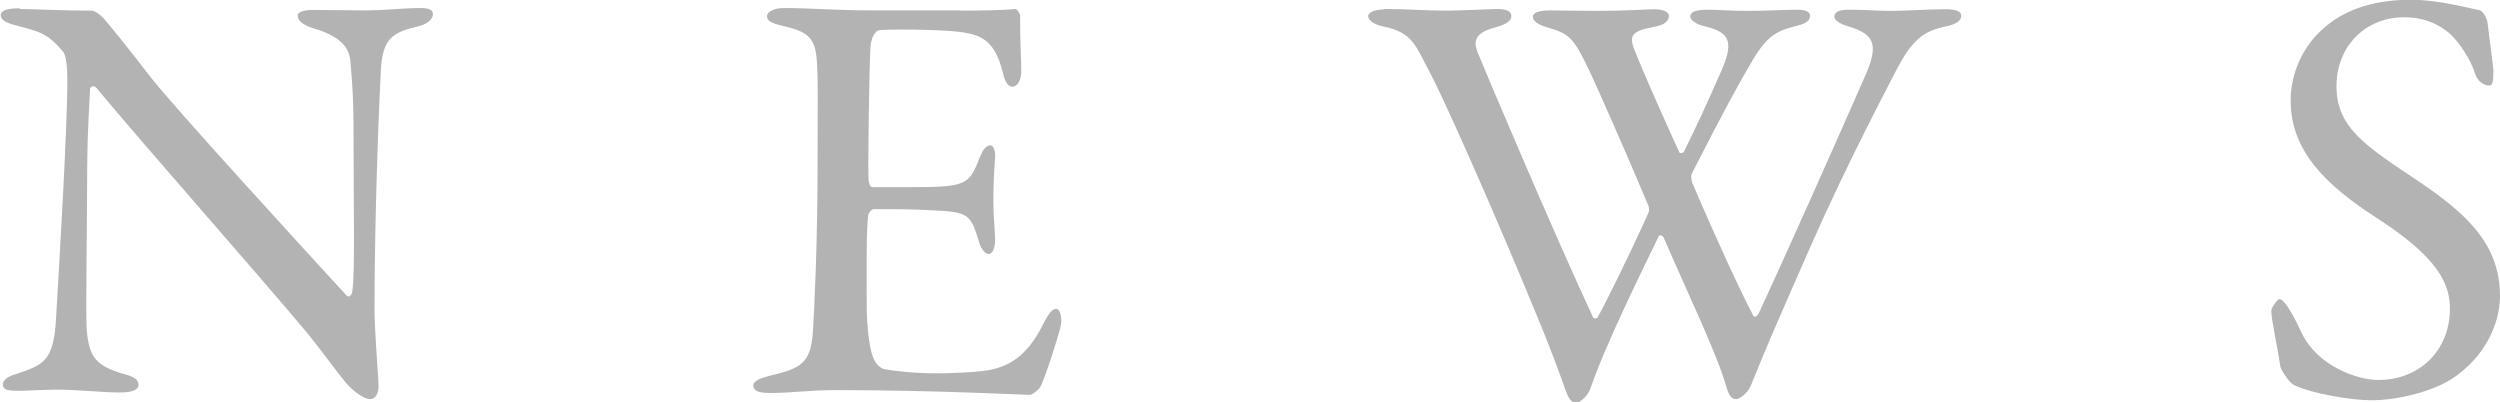 <?xml version="1.0" encoding="UTF-8"?>
<svg id="_レイヤー_2" data-name="レイヤー 2" xmlns="http://www.w3.org/2000/svg" viewBox="0 0 105.8 17.02">
  <defs>
    <style>
      .cls-1 {
        fill: #b3b3b3;
      }
    </style>
  </defs>
  <g id="_レイヤー_3" data-name="レイヤー 3">
    <g>
      <path class="cls-1" d="m.82.38c.55,0,1.77.07,3.05.07.15,0,.38.18.52.33.38.45,1,1.2,1.97,2.47,1.12,1.42,6.62,7.42,8.3,9.25.15.15.25-.1.25-.18.12-.8.05-3.5.05-7.1,0-.85-.05-1.72-.12-2.5-.02-.52-.2-1.12-1.57-1.52-.5-.15-.67-.35-.67-.55,0-.17.35-.23.65-.23.65,0,1.35.02,2.15.02.9,0,1.7-.1,2.35-.1.42,0,.57.07.57.27,0,.15-.15.38-.6.5-1.07.25-1.52.48-1.6,1.82-.05.9-.27,5.82-.27,10.12,0,1.05.17,2.92.17,3.32,0,.25-.12.52-.35.52-.35,0-.9-.5-1.12-.8-.42-.52-.88-1.17-1.55-2-2.35-2.8-6.67-7.67-8.92-10.37-.1-.12-.27-.07-.27.05-.02.67-.1,1.37-.12,3.32,0,2.25-.07,6.1-.02,6.87.1,1.15.38,1.52,1.57,1.87.52.12.62.3.62.45,0,.25-.33.33-.8.33-.73,0-1.77-.12-2.67-.12-.55,0-1.2.05-1.62.05-.35,0-.65-.02-.65-.27,0-.2.25-.35.5-.42,1.17-.4,1.65-.5,1.75-2.35.12-2.02.48-8.02.48-10.1,0-.9-.12-1.12-.17-1.2-.7-.82-.98-.85-2.1-1.15-.27-.07-.55-.2-.55-.4s.25-.3.82-.3Z"/>
      <path class="cls-1" d="m40.65.45c.83,0,1.92-.02,2.3-.07.07-.02.2.15.22.27,0,1.15.05,1.87.05,2.37,0,.35-.15.65-.38.65s-.35-.35-.4-.6c-.33-1.32-.88-1.57-1.67-1.7-.65-.1-2.45-.15-3.55-.1-.05,0-.33.12-.38.7-.05.62-.12,5.32-.08,5.7.03.1.05.25.18.25h1.62c2.35,0,2.45-.1,2.9-1.25.15-.38.3-.52.45-.52.17,0,.23.35.2.55-.05.7-.07,1.2-.07,1.8,0,.67.05,1.02.07,1.52.03.45-.1.73-.27.73s-.35-.27-.42-.55c-.35-1.15-.45-1.23-1.97-1.3-.8-.05-1.8-.05-2.47-.05-.1,0-.23.18-.23.23-.1.52-.07,2.85-.07,3.92,0,.72.1,1.67.25,2.07.1.3.3.5.48.55.42.08,1.27.18,2.27.18.3,0,1.82-.03,2.37-.18.8-.2,1.47-.67,2.07-1.85.27-.55.43-.7.58-.7.17,0,.25.4.2.67-.02.2-.72,2.45-.9,2.67-.08.1-.3.3-.43.3-.27,0-4.05-.2-8.12-.2-1.32,0-1.87.12-2.82.12-.47,0-.75-.05-.75-.33,0-.17.3-.3.7-.4,1.25-.3,1.72-.48,1.82-1.82.07-1.05.2-4,.2-7.1s.02-3.5-.02-4.22c-.05-1.1-.3-1.4-1.4-1.65-.52-.12-.72-.22-.72-.42,0-.22.35-.35.7-.35,1.17,0,2.15.1,3.82.1h3.67Z"/>
      <path class="cls-1" d="m58.57.38c1.1,0,1.65.07,2.67.07.57,0,1.88-.07,2.1-.07.47,0,.62.12.62.3s-.15.33-.68.48c-.85.22-.92.57-.77,1,.5,1.22,3.2,7.6,4.9,11.25.02.07.15.1.2.02.2-.33,1.32-2.57,2.15-4.42.03-.05.05-.23-.02-.35-.95-2.27-2.1-4.85-2.4-5.5-.72-1.52-.87-1.72-1.85-2-.45-.12-.62-.3-.62-.45,0-.2.35-.27.72-.27.33,0,1.25.02,2.05.02,1.15,0,2.12-.07,2.37-.07.33,0,.62.1.62.27,0,.23-.2.4-.6.47-1.08.2-1.12.4-.77,1.2.22.57.87,2.05,1.8,4.1.03.08.15.05.2,0,.6-1.22,1.08-2.27,1.58-3.42.62-1.38.25-1.67-.78-1.92-.3-.07-.53-.27-.53-.38,0-.17.15-.3.72-.3.45,0,.93.05,1.75.05.75,0,1.62-.05,2.05-.05.33,0,.55.08.55.25,0,.25-.2.35-.7.47-.9.23-1.25.55-1.95,1.8-.25.42-.92,1.6-2.37,4.45-.03.08.02.38.07.43.9,2.12,2.03,4.57,2.5,5.45.05.15.15.23.28,0,1.07-2.3,3.1-6.85,4.57-10.2.47-1.15.35-1.62-.8-1.95-.33-.1-.57-.25-.57-.4,0-.22.22-.3.65-.3.58,0,1.23.05,1.7.05.75,0,1.6-.07,2.37-.07.43,0,.65.1.65.27,0,.2-.17.35-.62.45-.97.2-1.45.55-2.15,1.9-.3.6-1.95,3.67-3.6,7.4-1.7,3.87-1.85,4.22-2.53,5.9-.1.25-.42.58-.65.58-.1,0-.25-.05-.38-.48-.37-1.37-1.77-4.27-2.67-6.37-.05-.07-.15-.12-.2-.05-.78,1.62-2.25,4.57-2.9,6.47-.1.28-.42.58-.58.58-.2,0-.3-.1-.45-.48-.25-.7-.58-1.67-1.55-3.97-.92-2.25-3.27-7.7-4.17-9.45-.65-1.2-.73-1.75-2-2.02-.3-.05-.65-.22-.65-.45,0-.12.25-.27.65-.27Z"/>
      <path class="cls-1" d="m104.97.45c.15.05.3.43.3.48.05.48.25,1.92.25,2.02,0,.42,0,.67-.18.67-.2,0-.5-.17-.6-.52-.3-.9-.97-1.65-1.22-1.8-.45-.35-1.05-.57-1.77-.57-1.67,0-2.87,1.25-2.87,2.92,0,1.77,1.27,2.55,3.47,4.02,1.92,1.3,3.45,2.6,3.45,4.85,0,1.25-.7,2.65-2.05,3.52-.8.52-2.27.9-3.4.9-.8,0-2.5-.27-3.28-.65-.25-.15-.57-.7-.57-.8-.12-.85-.38-1.95-.38-2.35,0-.1.25-.48.35-.48.2,0,.58.65.93,1.42.65,1.37,2.3,2,3.25,2,1.72,0,3.03-1.22,3.03-3.02,0-1.05-.5-2.17-3.12-3.85-2.12-1.37-3.62-2.82-3.62-4.95,0-1.17.52-2.3,1.38-3.05.77-.7,1.95-1.22,3.7-1.22,1.23,0,2.53.38,2.97.45Z"/>
    </g>
  </g>
</svg>
